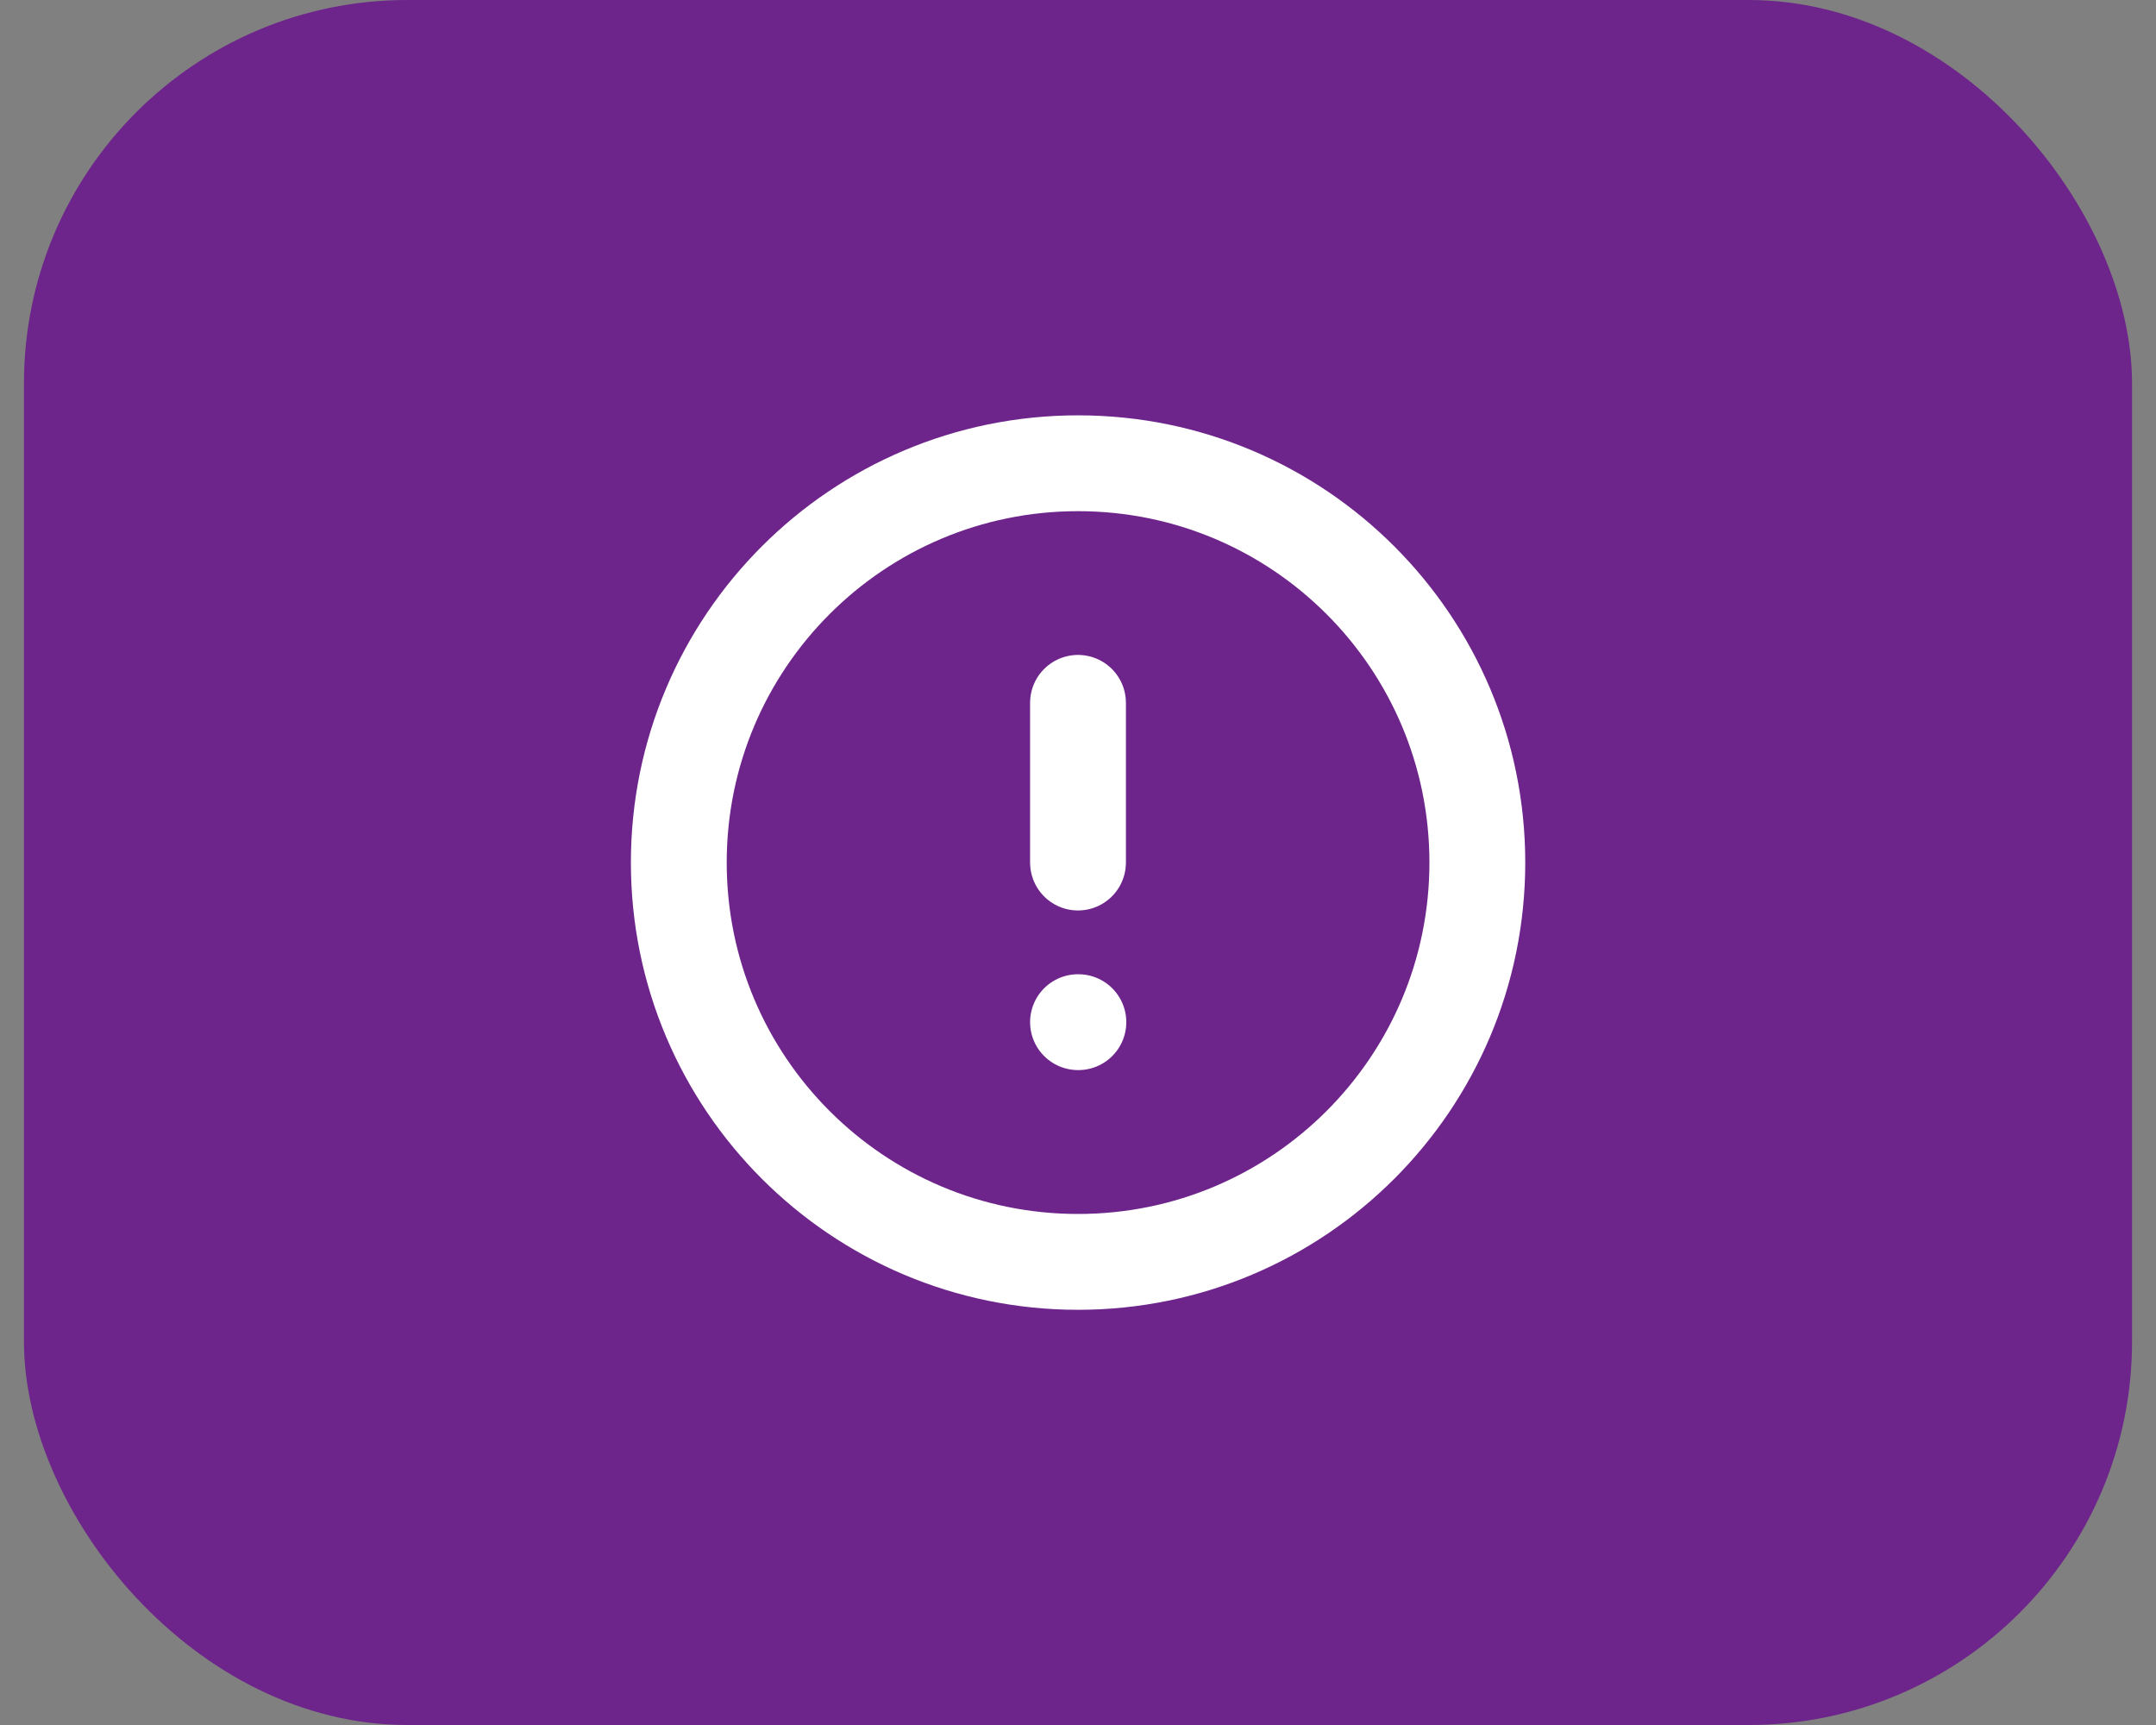 <?xml version="1.0" encoding="UTF-8"?> <svg xmlns="http://www.w3.org/2000/svg" width="45" height="36" viewBox="0 0 45 36" fill="none"><rect x="0" y="0" width="45" height="36" fill="#808080" stroke="none"/><rect x="0.5" width="44" height="36" rx="8" fill="#6E258B"></rect><path d="M22.501 26.335C27.104 26.335 30.835 22.604 30.835 18.001C30.835 13.399 27.104 9.668 22.501 9.668C17.899 9.668 14.168 13.399 14.168 18.001C14.168 22.604 17.899 26.335 22.501 26.335Z" stroke="white" stroke-width="2" stroke-linecap="round" stroke-linejoin="round"></path><path d="M22.5 14.668V18.001" stroke="white" stroke-width="2" stroke-linecap="round" stroke-linejoin="round"></path><path d="M22.5 21.332H22.508" stroke="white" stroke-width="2" stroke-linecap="round" stroke-linejoin="round"></path></svg> 